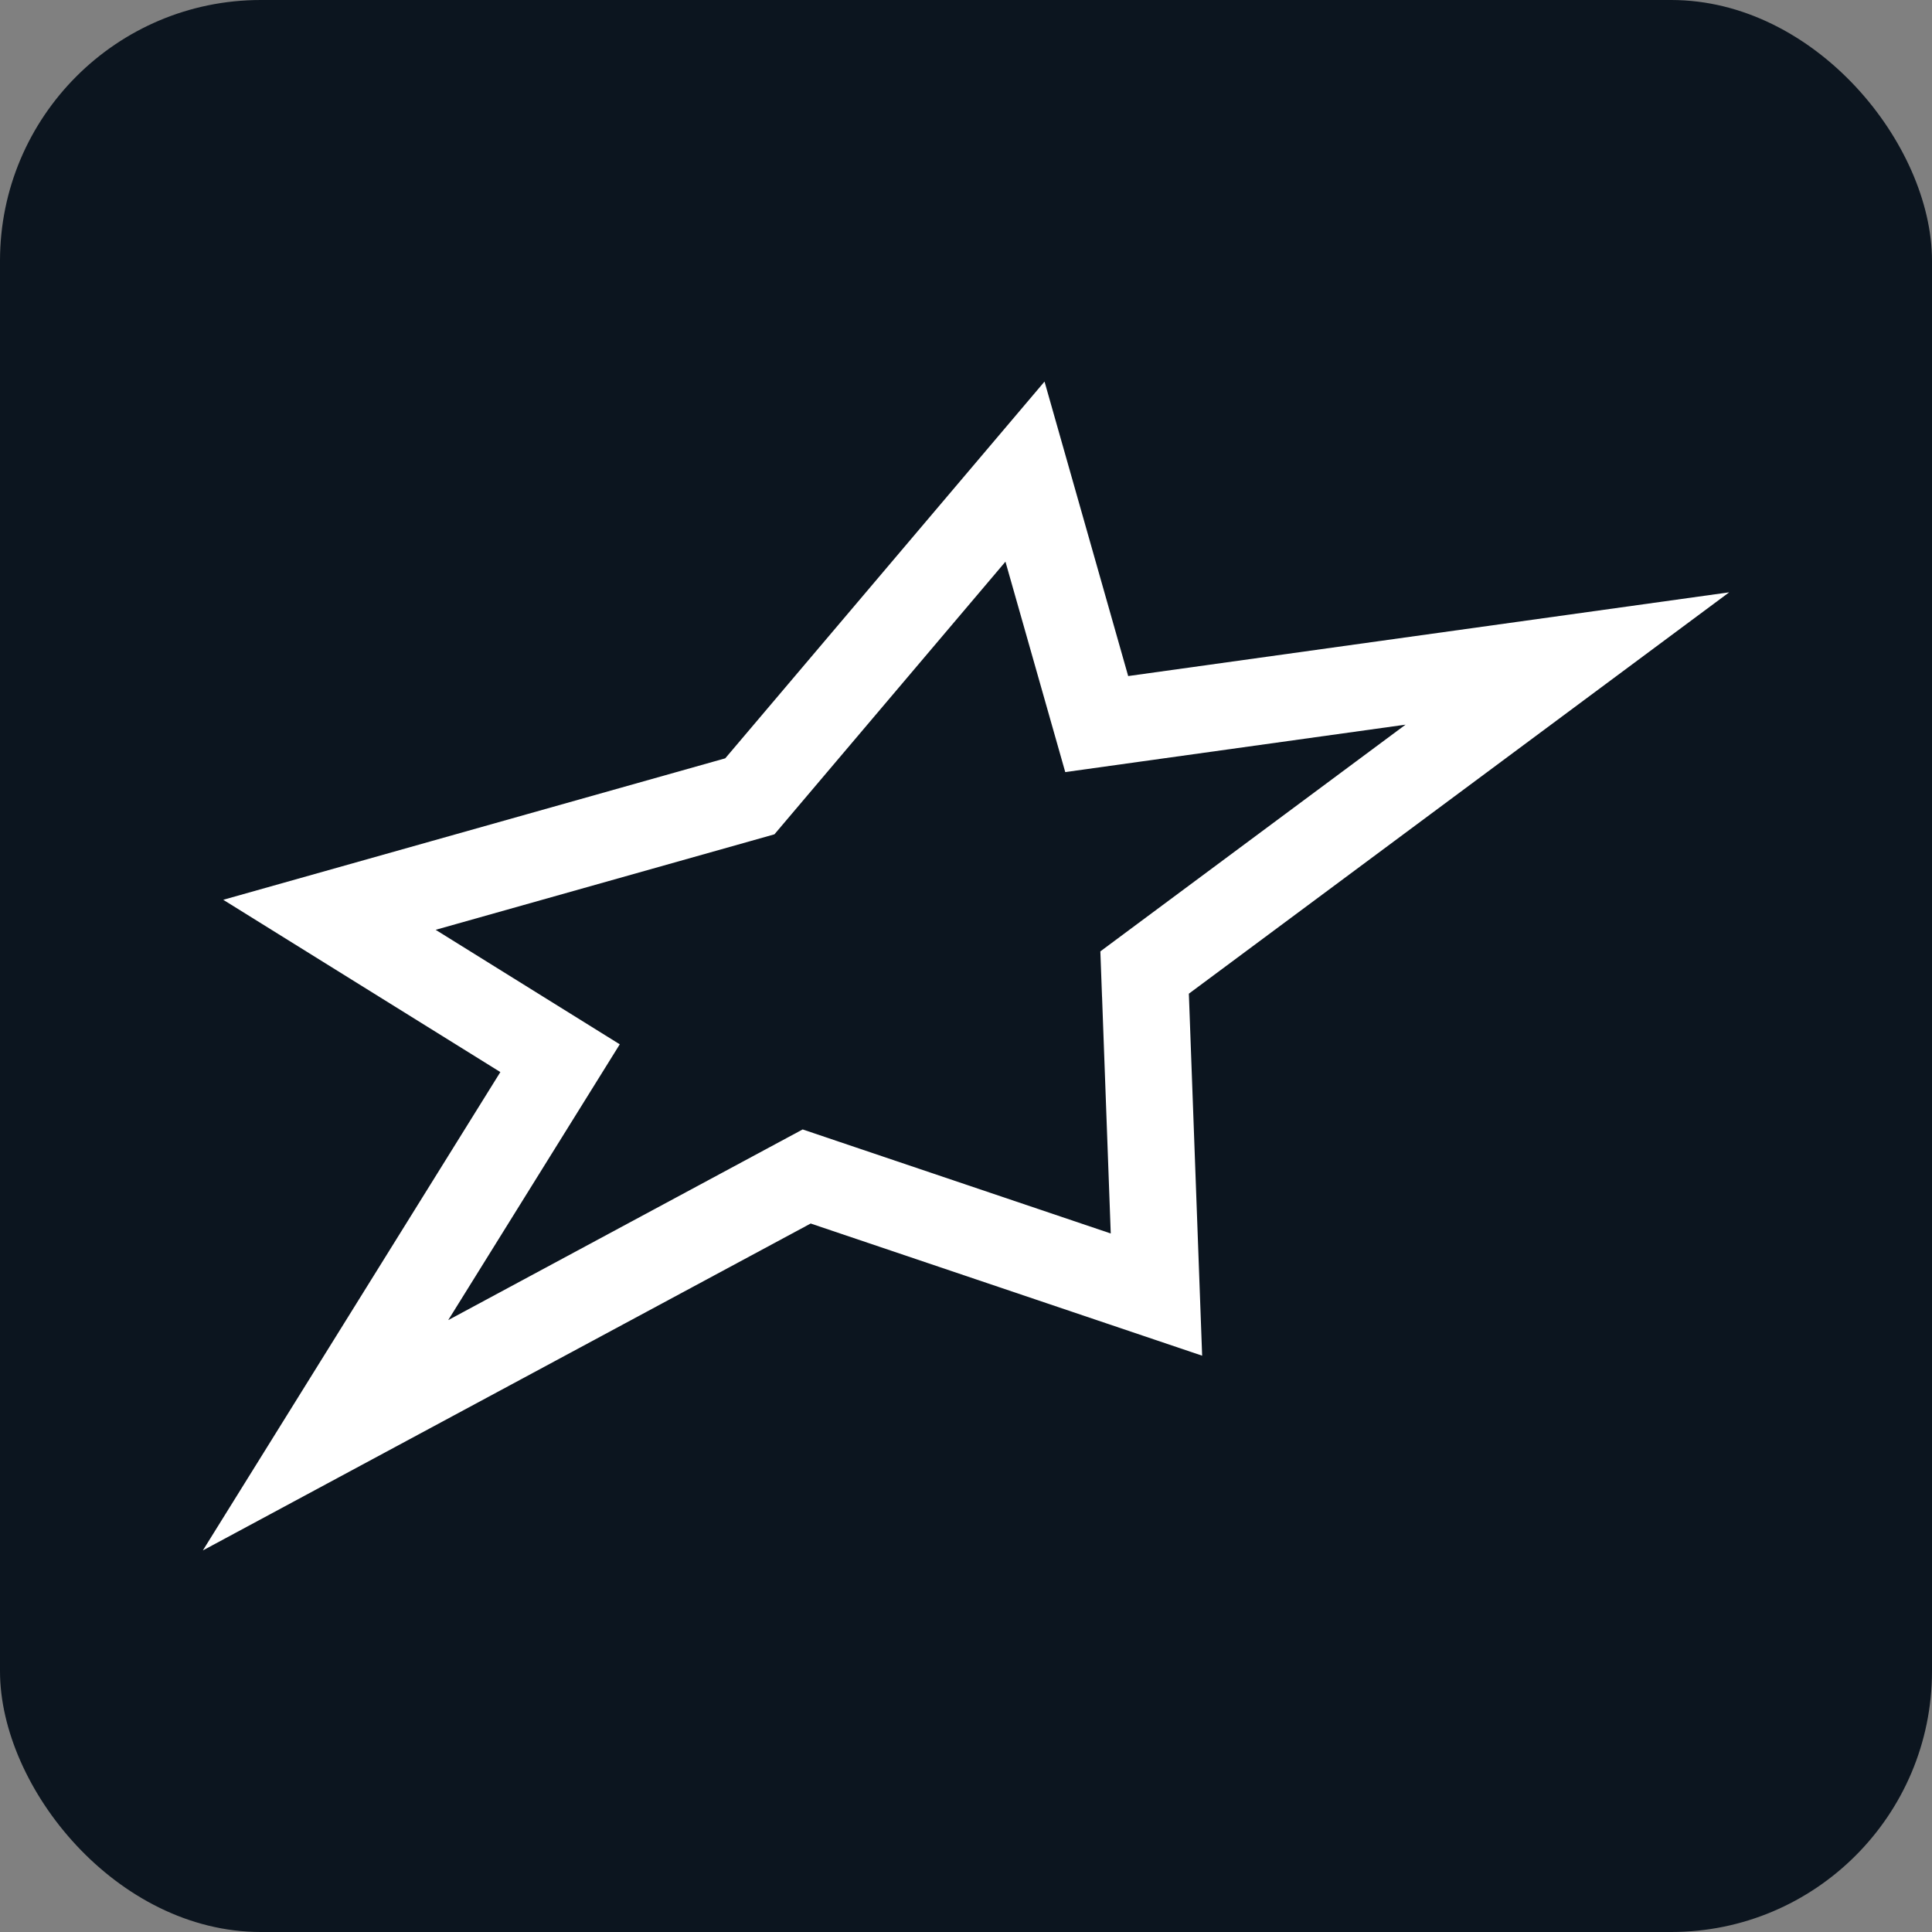 <svg width="400" height="400" viewBox="0 0 400 400" fill="none" xmlns="http://www.w3.org/2000/svg">
<rect x="0" y="0" width="400" height="400" fill="#808080" stroke="none"/>
<g clip-path="url(#clip0_26_26)">
<rect width="400" height="400" rx="54" fill="#0C151F"/>
<g clip-path="url(#clip1_26_26)">
<path d="M358 122.635C316.526 128.414 275.053 134.193 233.579 139.971L216.258 79L150.155 157.003L46.221 186.293L103.593 221.962L42 321L167.843 253.316L248.891 280.682L246.14 205.732C283.432 178.03 320.716 150.337 358.008 122.635H358ZM228.17 206.386L229.968 255.379L173.604 236.346L166.186 233.838L159.292 237.545L92.799 273.315L118.874 231.393L128.316 216.214L113.113 206.76L90.196 192.508L155.048 174.23L160.34 172.735L163.888 168.545L208.168 116.288L216.281 144.831L220.549 159.854L236.065 157.689L291.006 150.033L235.385 191.348L227.818 196.971L228.162 206.363L228.17 206.386Z" fill="white"/>
</g>
</g>
<defs>
<clipPath id="clip0_26_26">
<rect width="400" height="400" fill="white"/>
</clipPath>
<clipPath id="clip1_26_26">
<rect width="316" height="242" fill="white" transform="translate(42 79)"/>
</clipPath>
</defs>
</svg>
